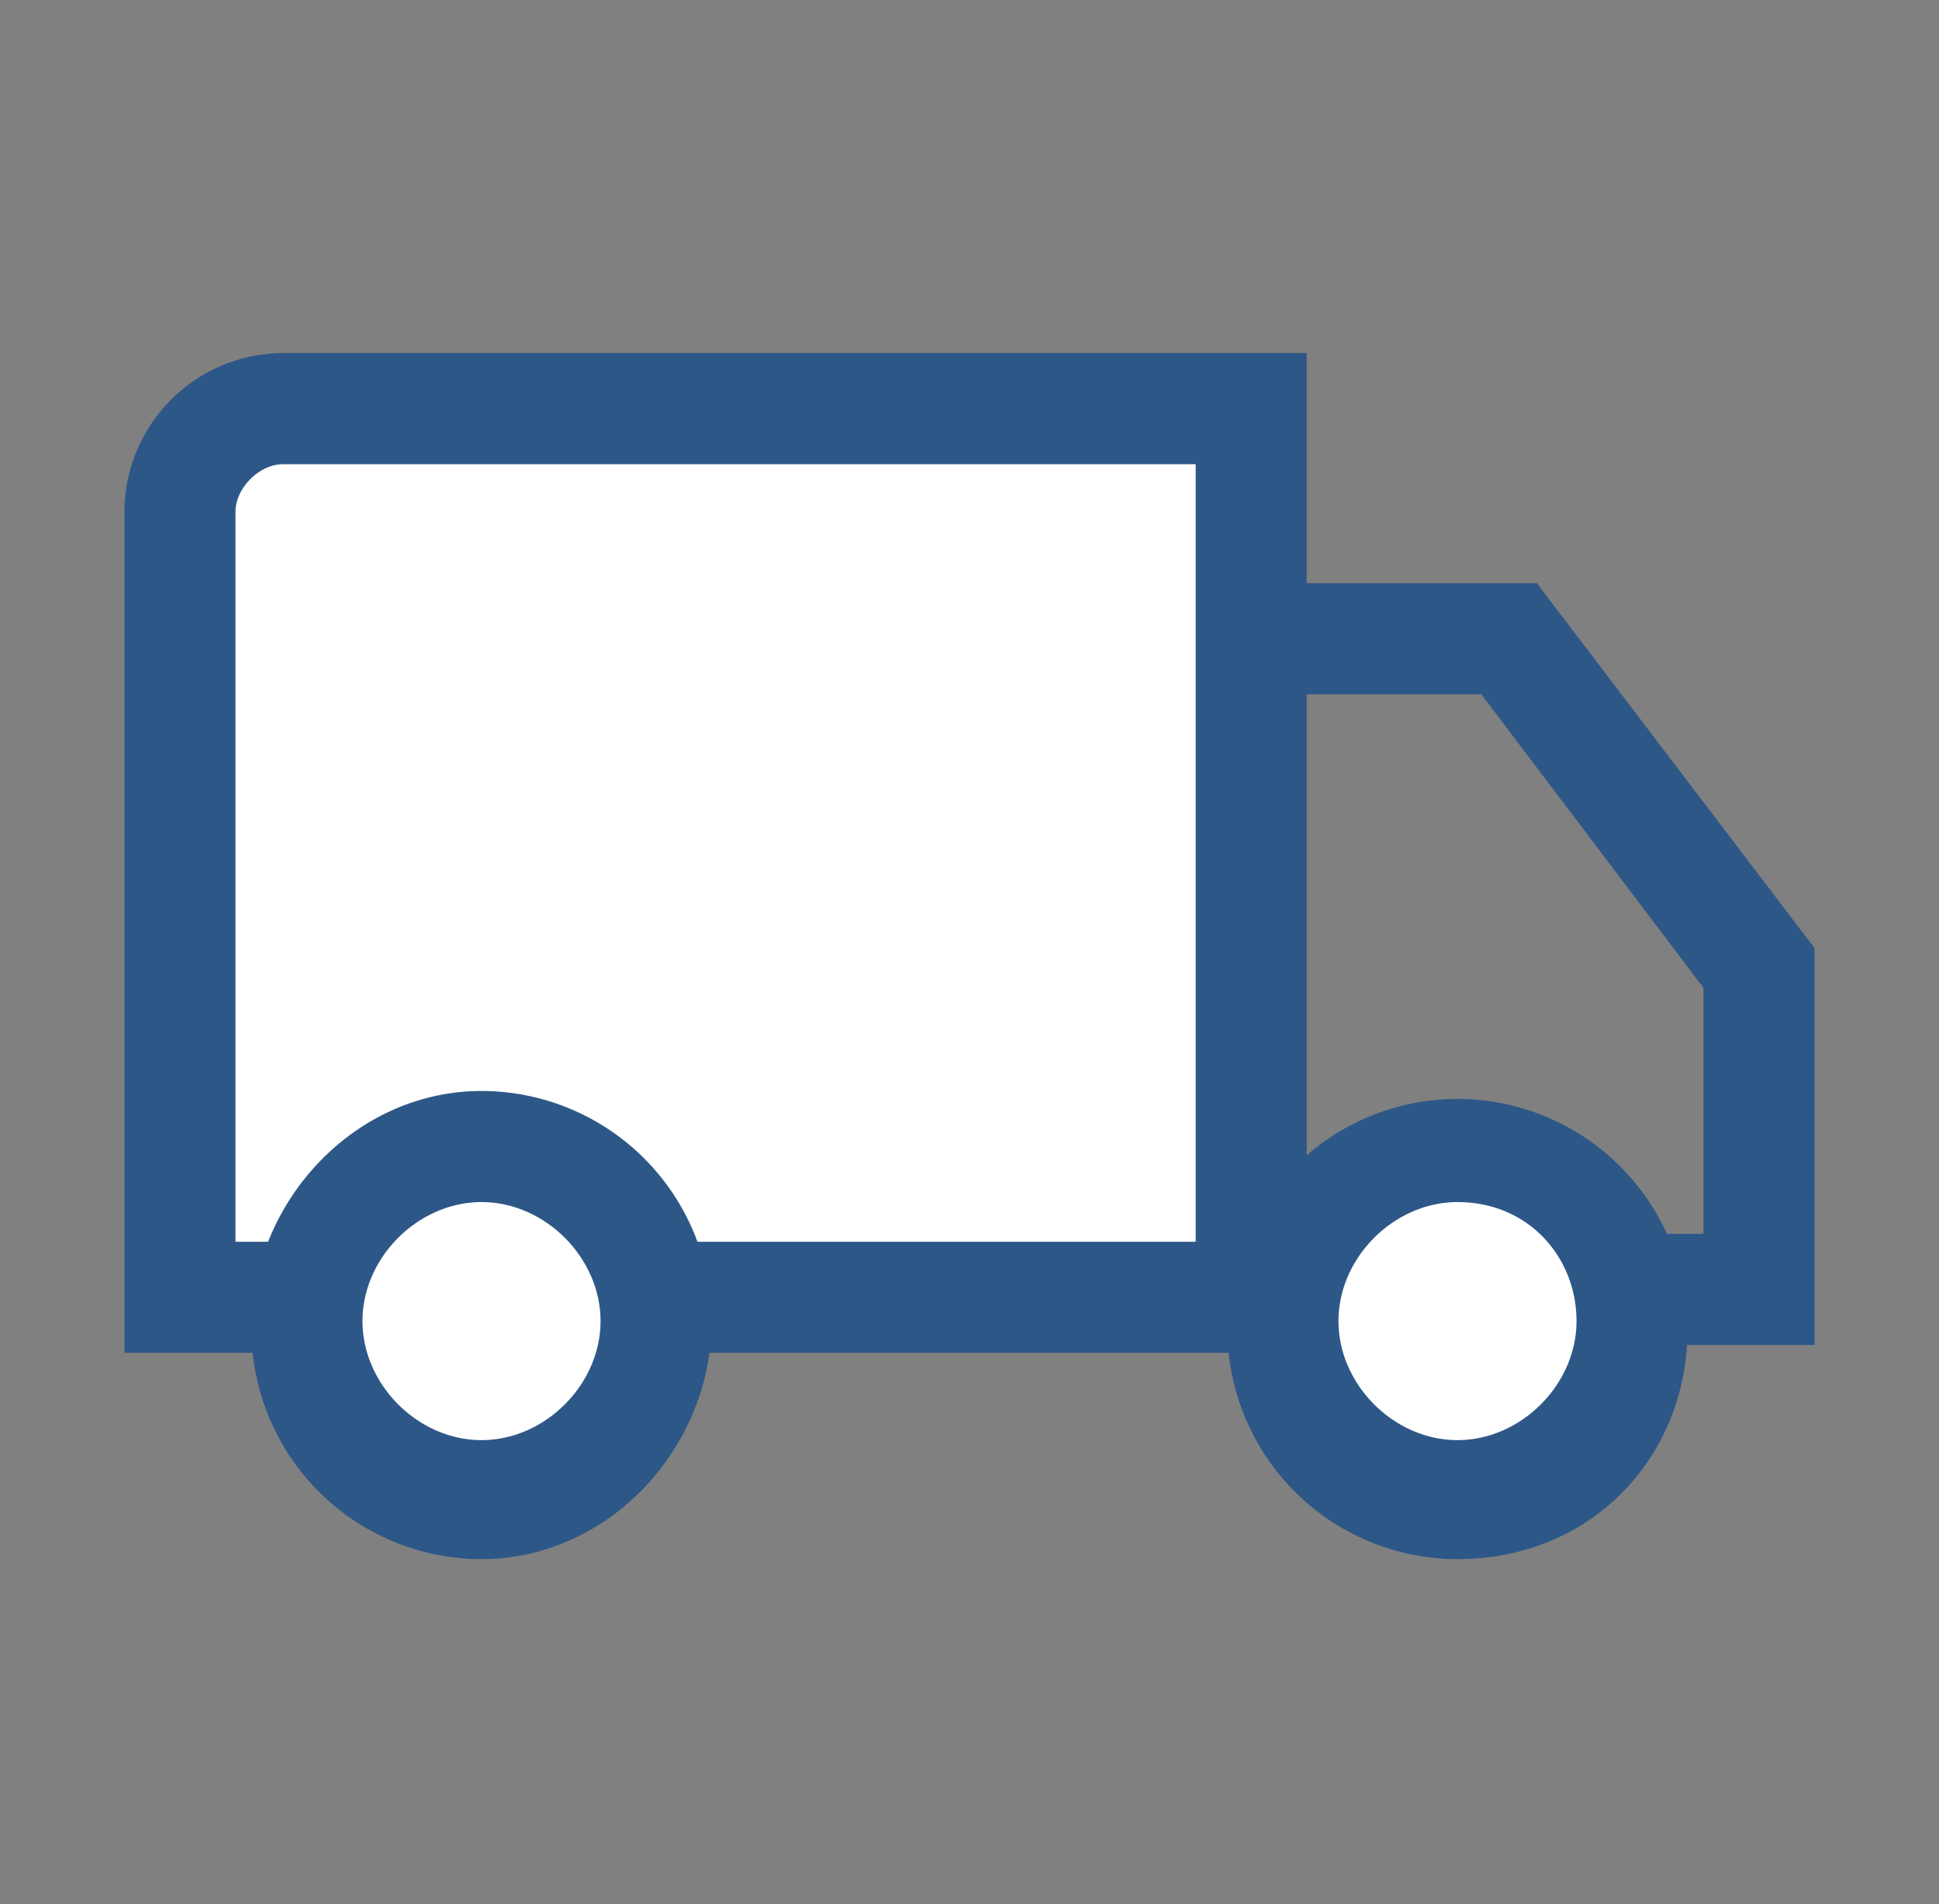<svg width="56" height="55" viewBox="0 0 56 55" fill="none" xmlns="http://www.w3.org/2000/svg">
    <rect x="0" y="0" width="56" height="55" fill="#808080" stroke="none"/>
    <g clip-path="url(#tafedvld1a)">
        <path d="M36.136 37.47H5.2V14.782c0-1.604 1.375-2.979 2.979-2.979h27.958V37.47z" fill="#fff"/>
        <path d="M37.74 39.073H3.594V14.782a4.597 4.597 0 0 1 4.583-4.584H37.74v28.875zM6.802 35.865h27.73V13.407H8.176c-.687 0-1.375.687-1.375 1.375v21.083z" fill="#2D5787"/>
        <path d="M13.907 43.199a5.042 5.042 0 1 0 0-10.084 5.042 5.042 0 0 0 0 10.084z" fill="#fff"/>
        <path d="M13.907 45.031a6.65 6.65 0 0 1-6.646-6.646c0-3.666 2.979-6.875 6.646-6.875a6.65 6.65 0 0 1 6.645 6.646c0 3.667-2.979 6.875-6.645 6.875zm0-10.312c-1.834 0-3.438 1.604-3.438 3.437 0 1.833 1.604 3.438 3.438 3.438 1.833 0 3.437-1.605 3.437-3.438 0-1.833-1.604-3.437-3.437-3.437zM44.385 16.844H37.51v3.208h5.271l6.417 8.48v7.103H37.51v3.209h14.896V27.385l-8.02-10.541z" fill="#2D5787"/>
        <path d="M42.094 43.199a5.042 5.042 0 1 0 0-10.084 5.042 5.042 0 0 0 0 10.084z" fill="#fff"/>
        <path d="M42.094 45.031a6.65 6.65 0 0 1-6.646-6.645 6.65 6.65 0 0 1 6.646-6.646 6.65 6.65 0 0 1 6.645 6.646c0 3.666-2.75 6.645-6.645 6.645zm0-10.312c-1.834 0-3.438 1.604-3.438 3.437 0 1.834 1.604 3.438 3.438 3.438 1.833 0 3.437-1.604 3.437-3.438 0-1.833-1.375-3.437-3.437-3.437z" fill="#2D5787"/>
    </g>
    <defs>
        <clipPath id="tafedvld1a">
            <path fill="#fff" transform="translate(3.365 9.969)" d="M0 0h49.271v35.063H0z"/>
        </clipPath>
    </defs>
</svg>
